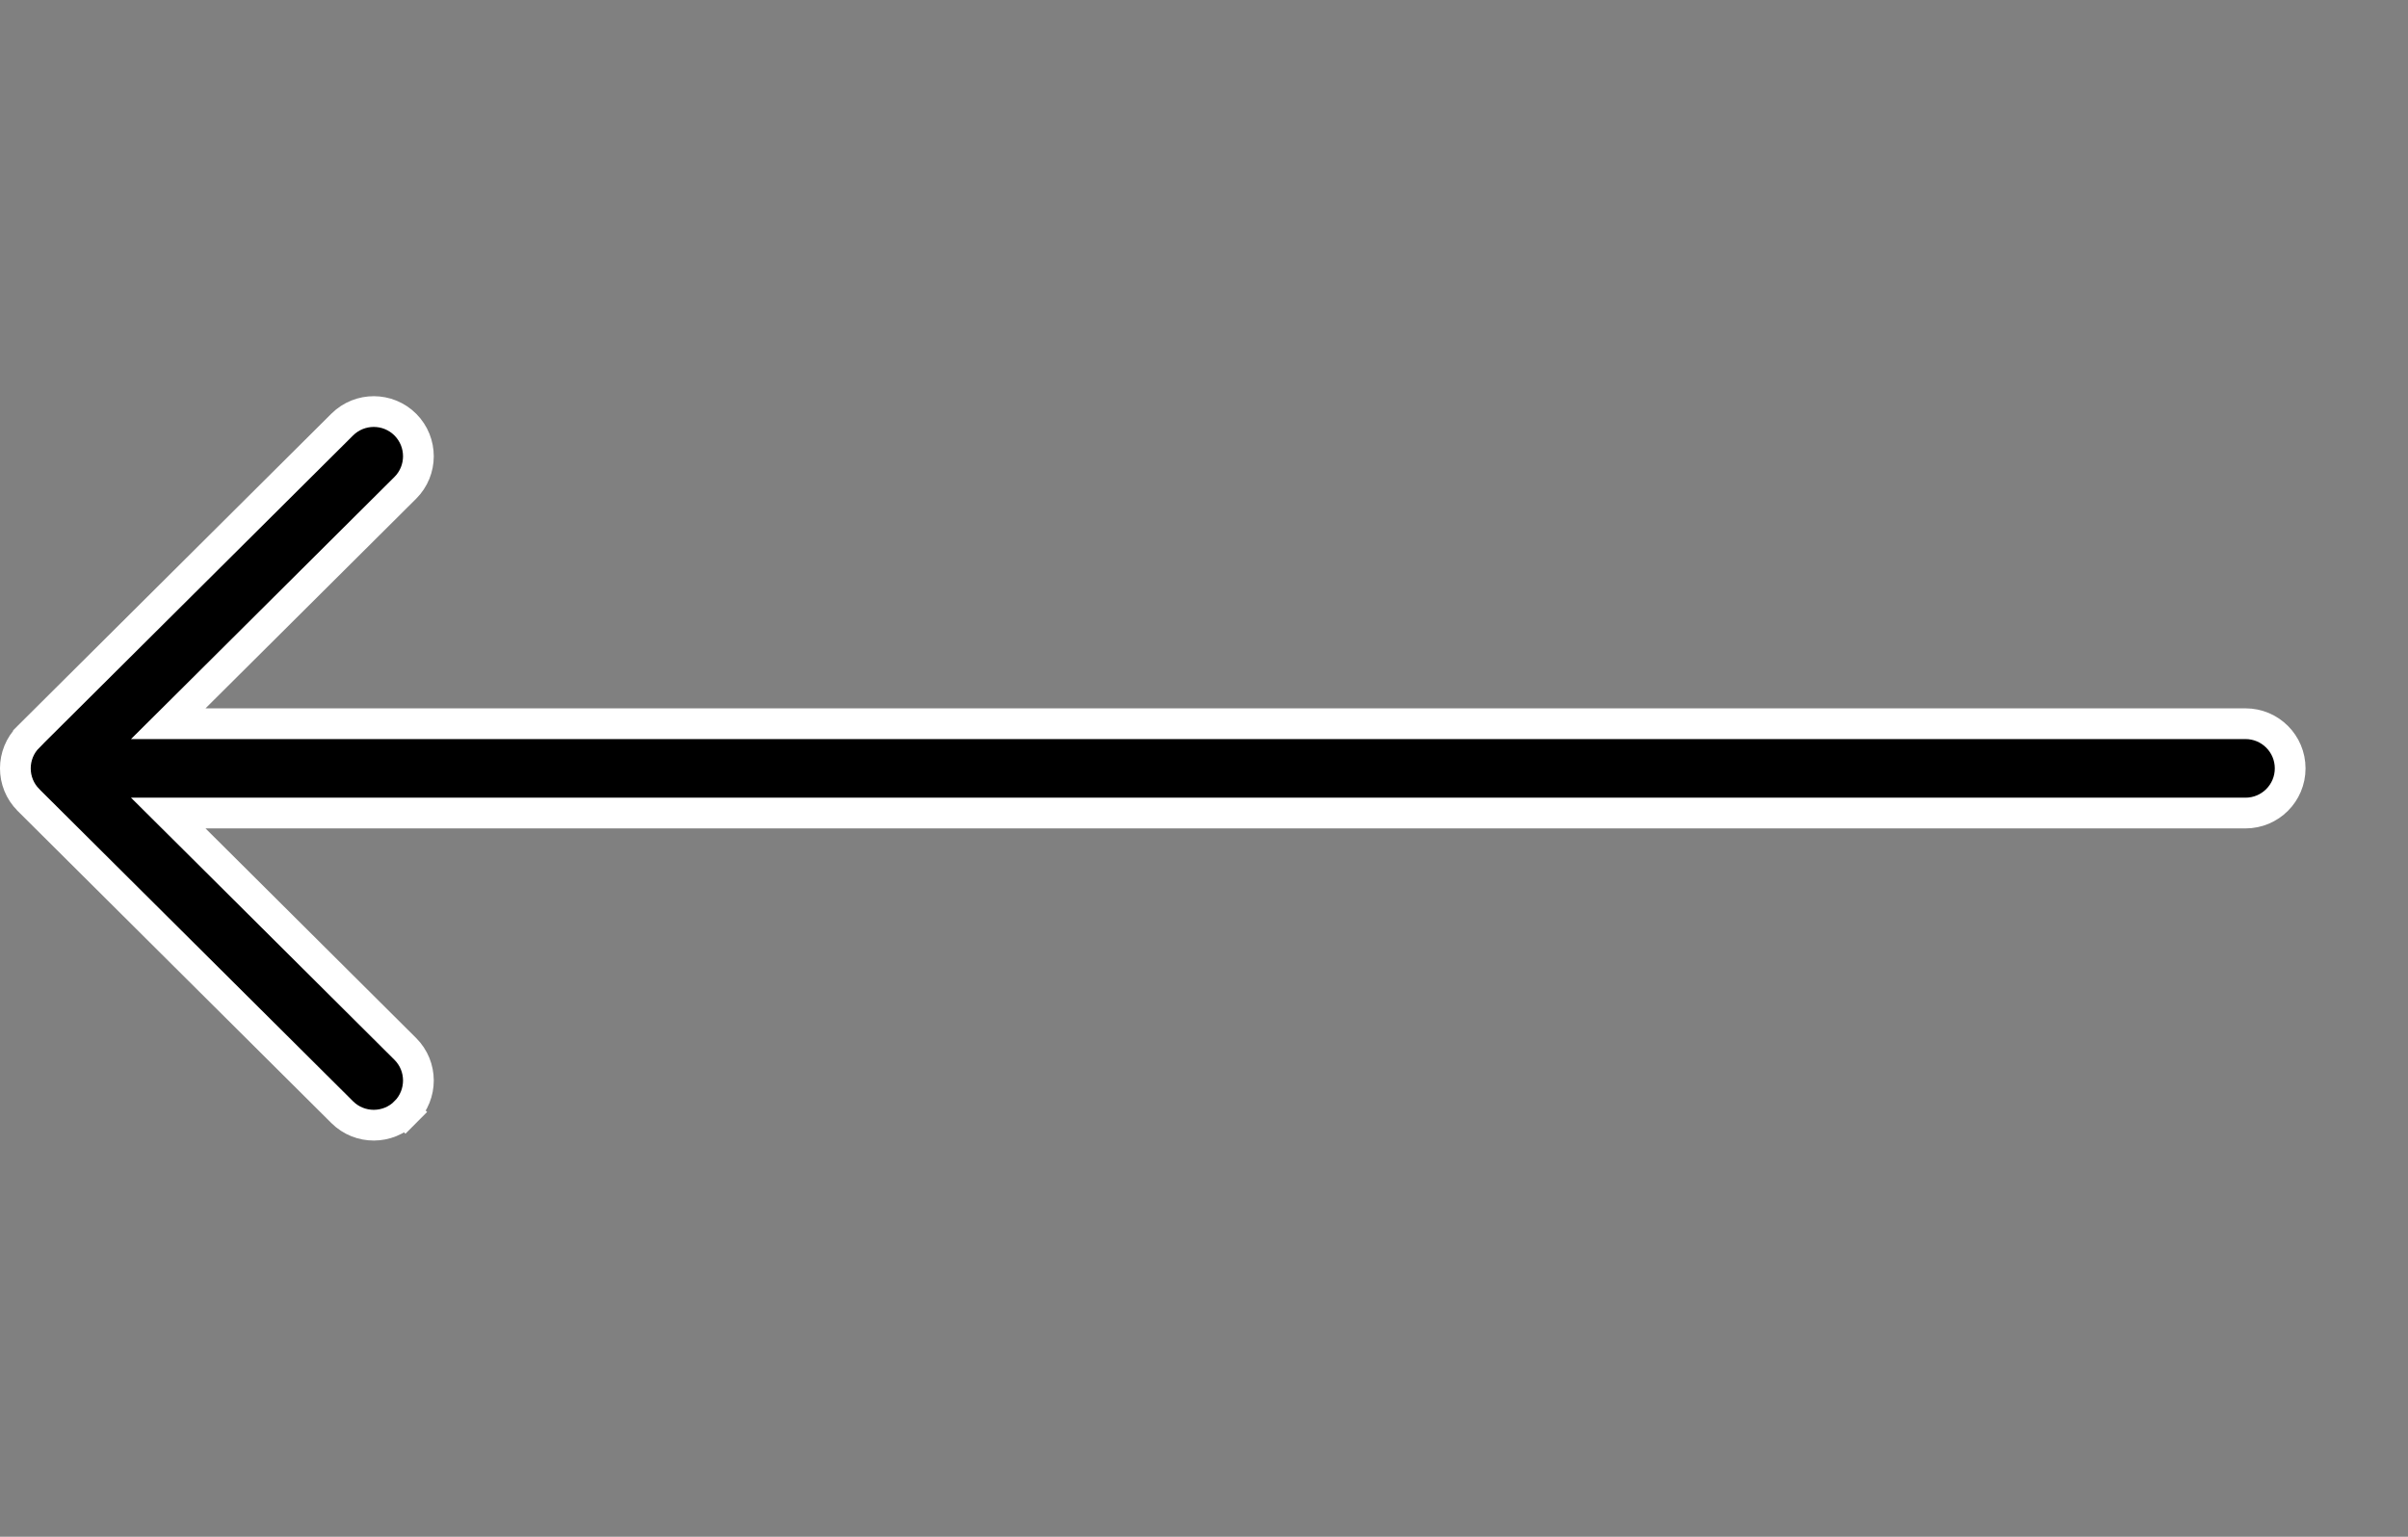 <svg width="47" height="30" viewBox="0 0 47 30" fill="none" xmlns="http://www.w3.org/2000/svg">
<rect x="0" y="0" width="47" height="30" fill="#808080" stroke="none"/>
<g clip-path="url(#clip0_1041_12625)">
<path d="M0.561 14.377L0.556 14.382L0.556 14.383C0.215 14.722 0.214 15.277 0.556 15.617L0.556 15.617L0.559 15.621L6.68 21.712C7.021 22.051 7.573 22.05 7.913 21.709L8.125 21.92L7.913 21.709C8.252 21.367 8.251 20.815 7.91 20.476L3.799 16.384L3.284 15.872H4.01H43.828C44.31 15.872 44.7 15.482 44.7 15C44.7 14.518 44.31 14.128 43.828 14.128H4.01H3.284L3.799 13.616L7.91 9.524C8.251 9.185 8.252 8.633 7.913 8.291C7.573 7.95 7.021 7.949 6.68 8.288L0.561 14.377Z" fill="black" stroke="white" stroke-width="0.6"/>
</g>
<defs>
<clipPath id="clip0_1041_12625">
<rect width="47" height="30" fill="white" transform="matrix(-1 0 0 1 47 0)"/>
</clipPath>
</defs>
</svg>
